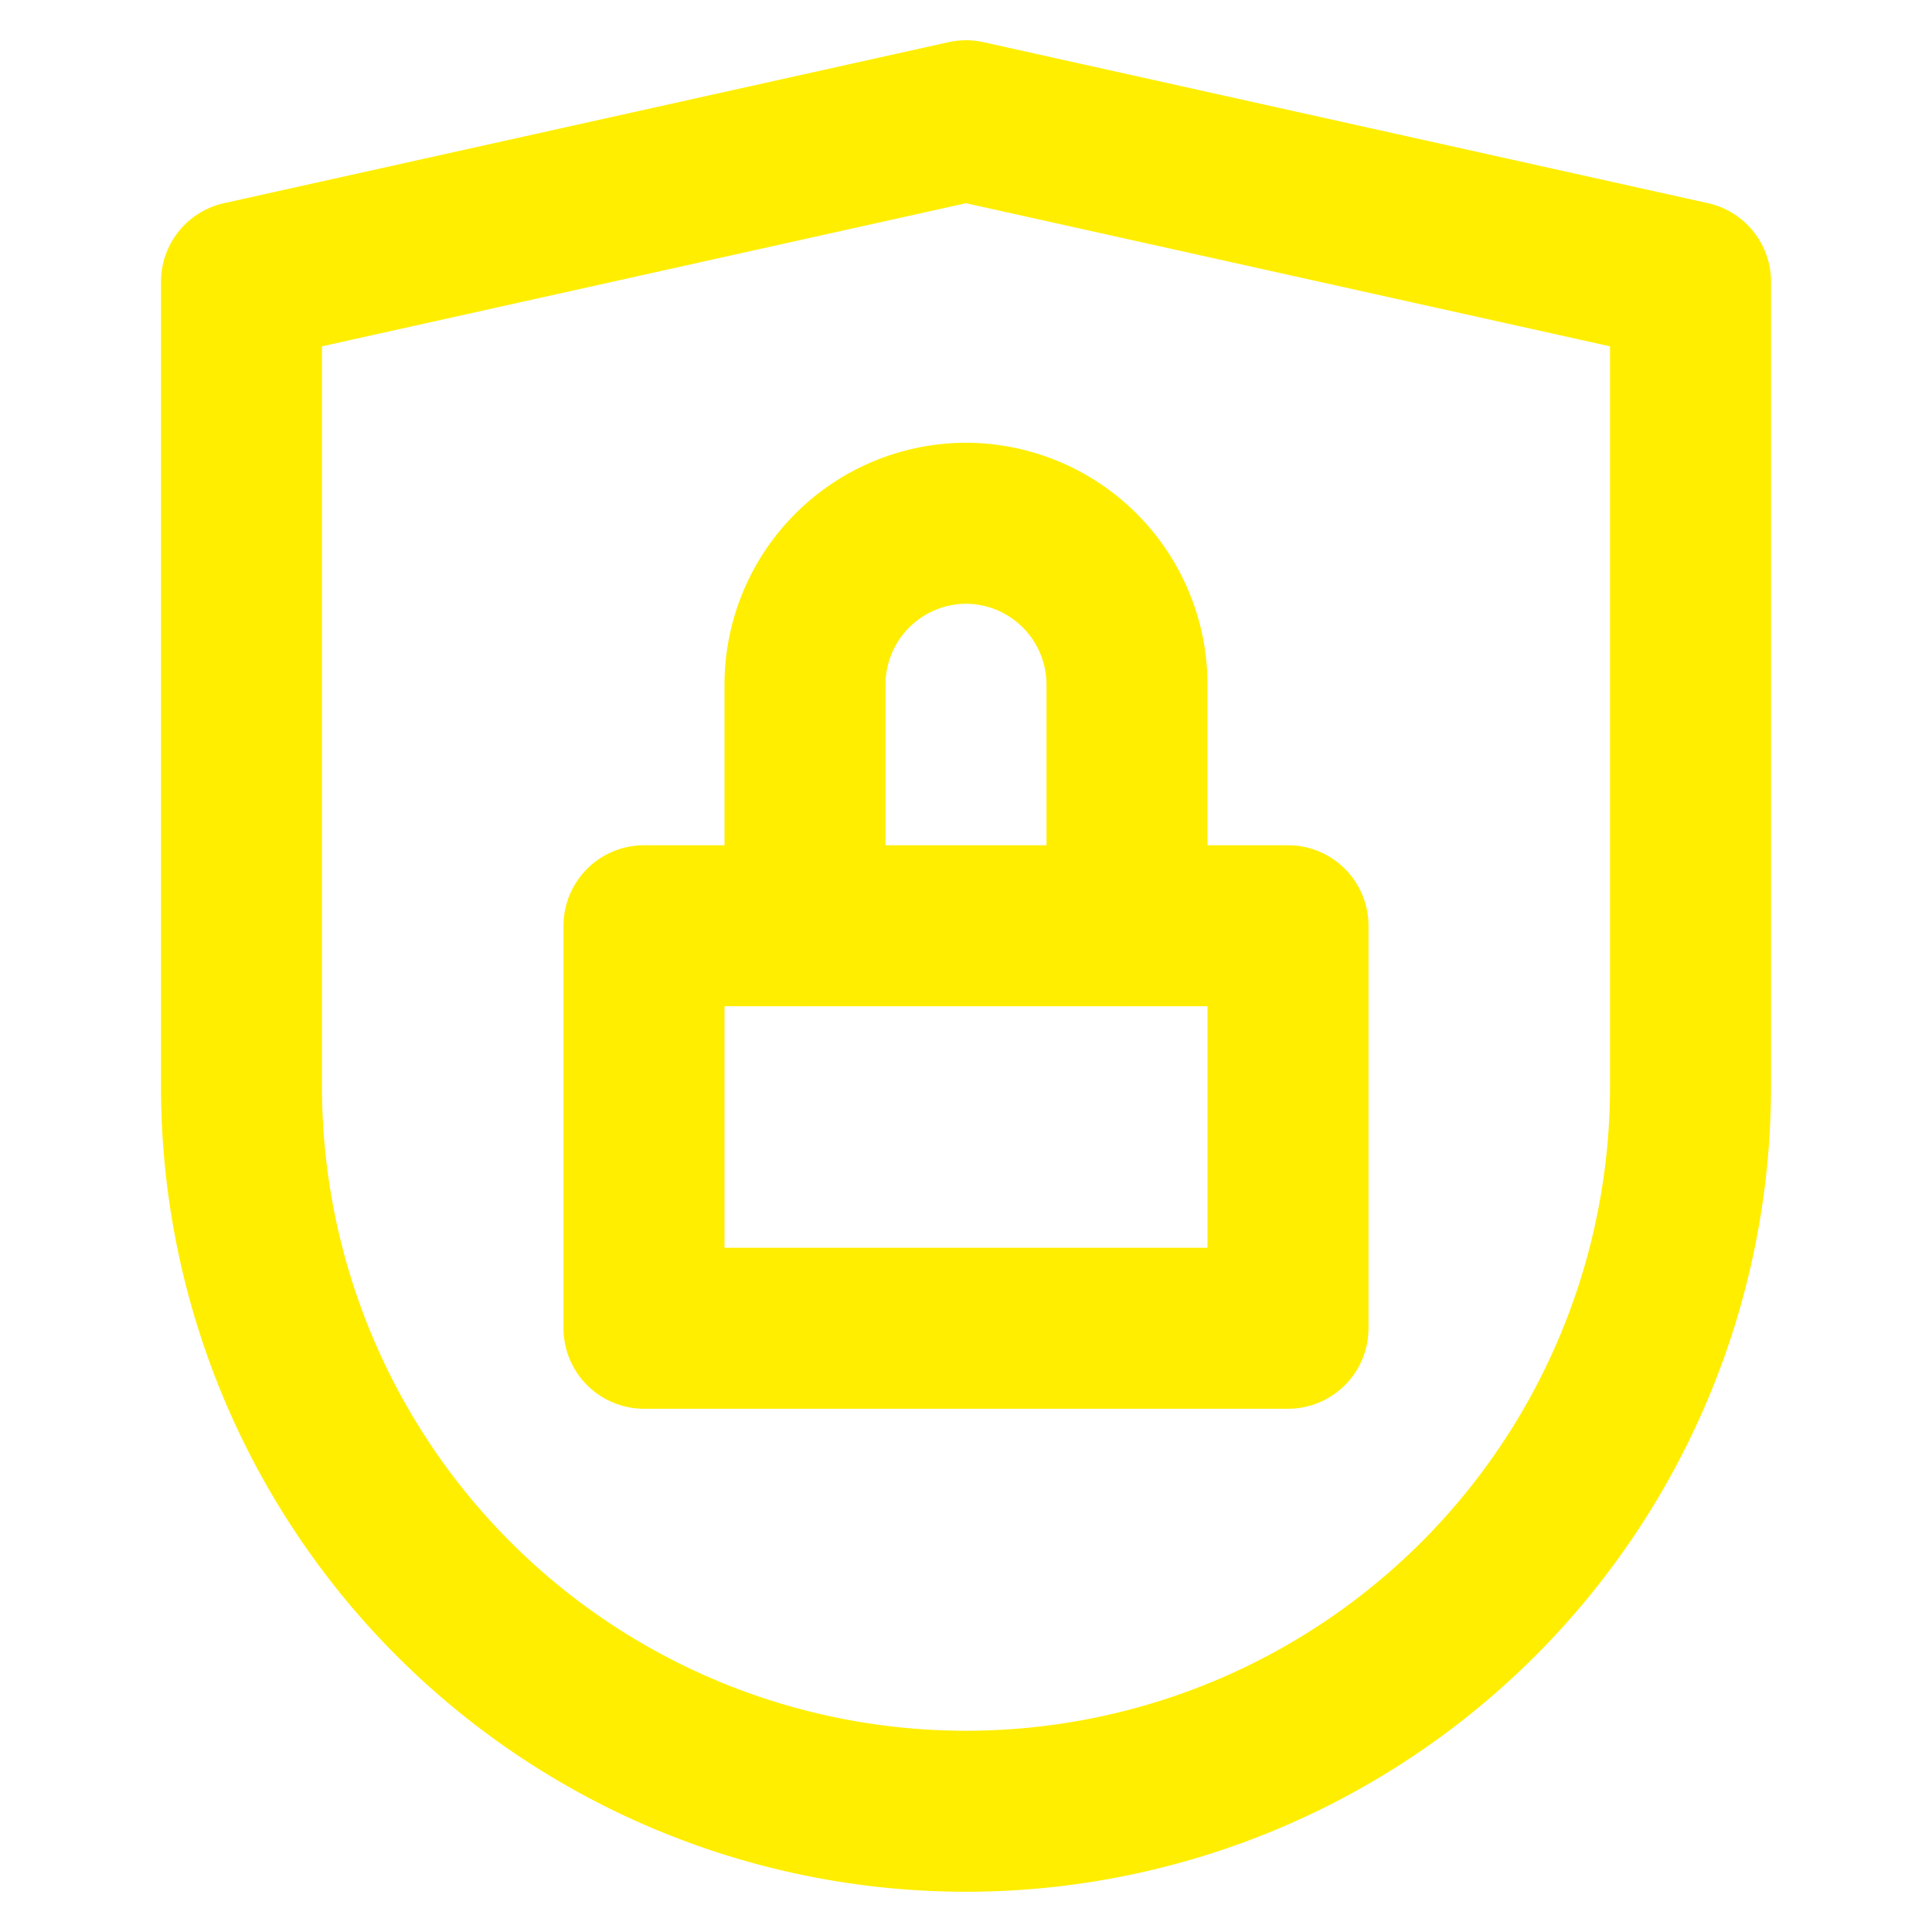 <svg xmlns="http://www.w3.org/2000/svg" width="40" height="40" viewBox="0 0 48 48"><title>privacy</title><g fill="#ffee00" stroke-linecap="round" stroke-linejoin="round"><rect x="16" y="23" width="16" height="10" fill="none" stroke="#ffee00" stroke-width="4"></rect><path d="M20,23V17a4.012,4.012,0,0,1,4-4h0a4.012,4.012,0,0,1,4,4v6" fill="none" stroke="#ffee00" stroke-width="4"></path><path d="M42,27A18,18,0,0,1,6,27V7L24,3,42,7Z" fill="none" stroke="#ffee00" stroke-width="4"></path></g></svg>